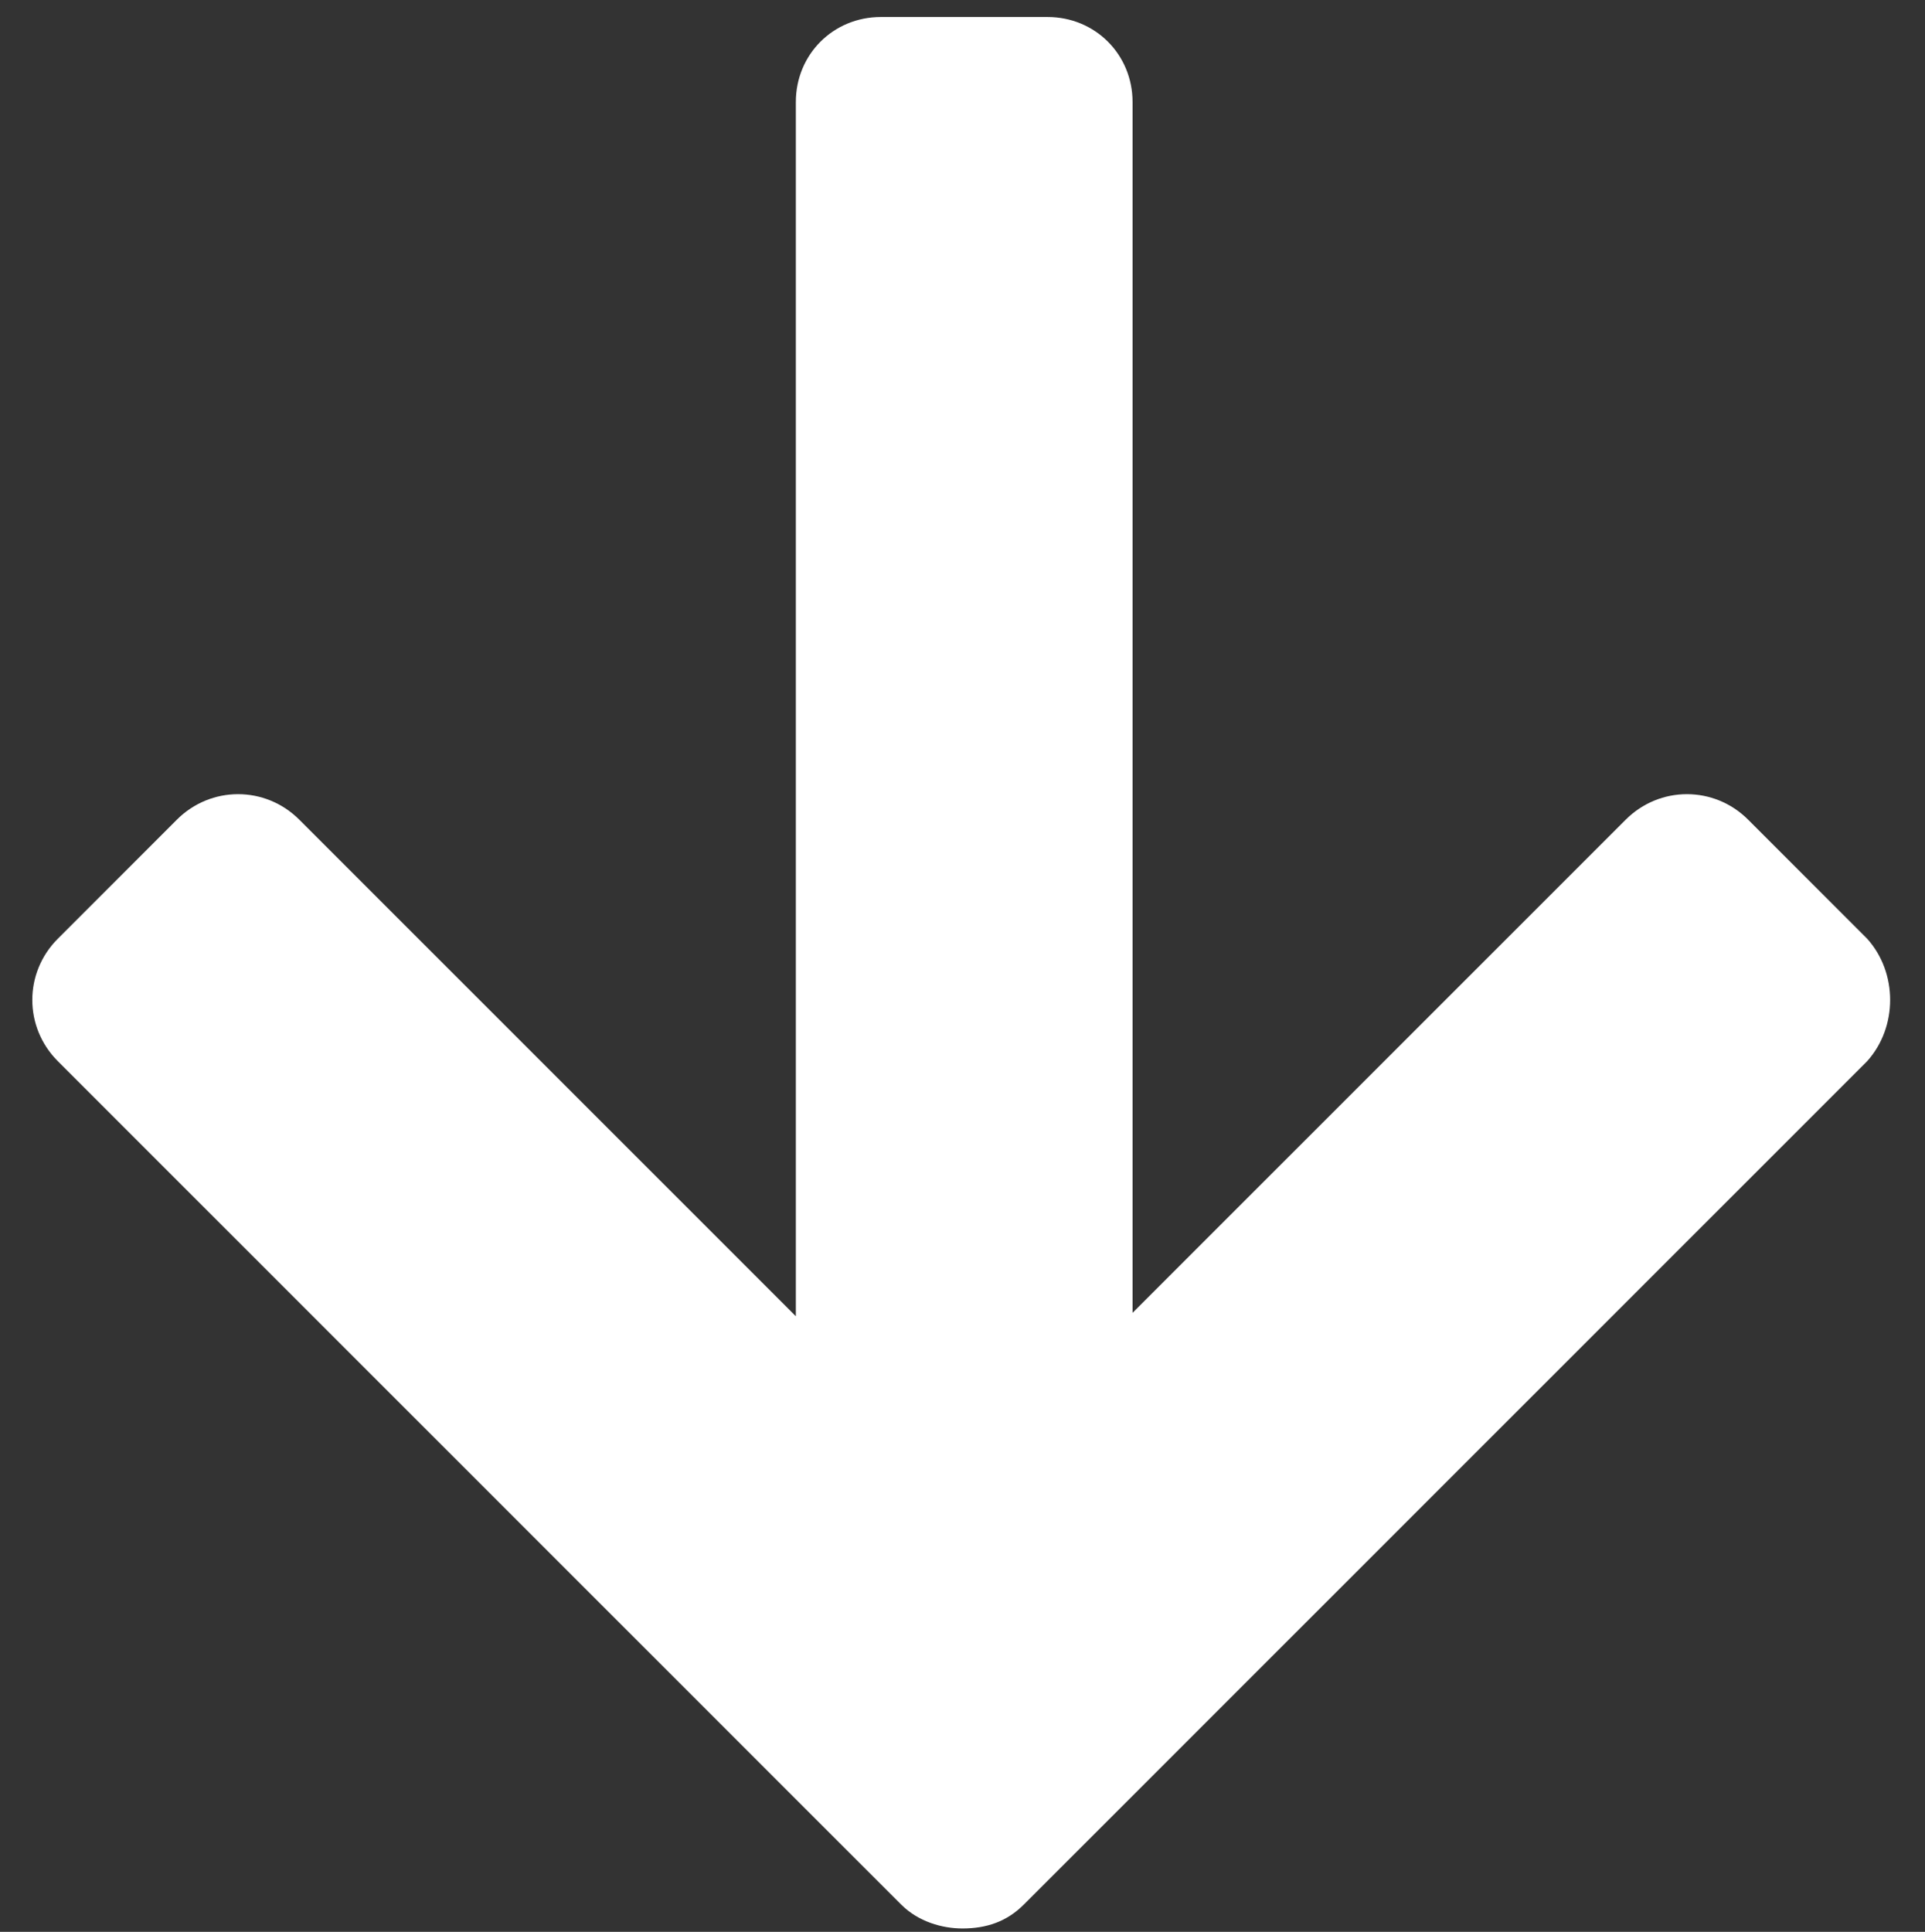 <?xml version="1.0" encoding="utf-8"?>
<!-- Generator: Adobe Illustrator 25.4.1, SVG Export Plug-In . SVG Version: 6.00 Build 0)  -->
<svg version="1.1" id="bd360ee6-57fd-4359-b2dc-7fcc99dd8348"
	 xmlns="http://www.w3.org/2000/svg" xmlns:xlink="http://www.w3.org/1999/xlink" x="0px" y="0px" viewBox="0 0 56.6 56.8"
	 style="enable-background:new 0 0 56.6 56.8;" xml:space="preserve">
<rect x="0" y="0" width="56.6" height="56.8" fill="#333333" stroke="none"/>
<style type="text/css">
	.st0{fill:#FFFFFF;}
</style>
<path class="st0" d="M54.9,27.6l-3.5-3.5c-1-1-2.6-1-3.6,0L33.3,38.6V3c0-1.4-1.1-2.5-2.5-2.5h-4.9c-1.4,0-2.5,1.1-2.5,2.5v35.7
	L8.8,24.1c-1-1-2.6-1-3.6,0l-3.5,3.5c-1,1-1,2.6,0,3.6L26.5,56c0.5,0.5,1.2,0.7,1.8,0.7c0.7,0,1.3-0.2,1.8-0.7l24.8-24.8
	C55.8,30.2,55.8,28.6,54.9,27.6z"/>
</svg>
